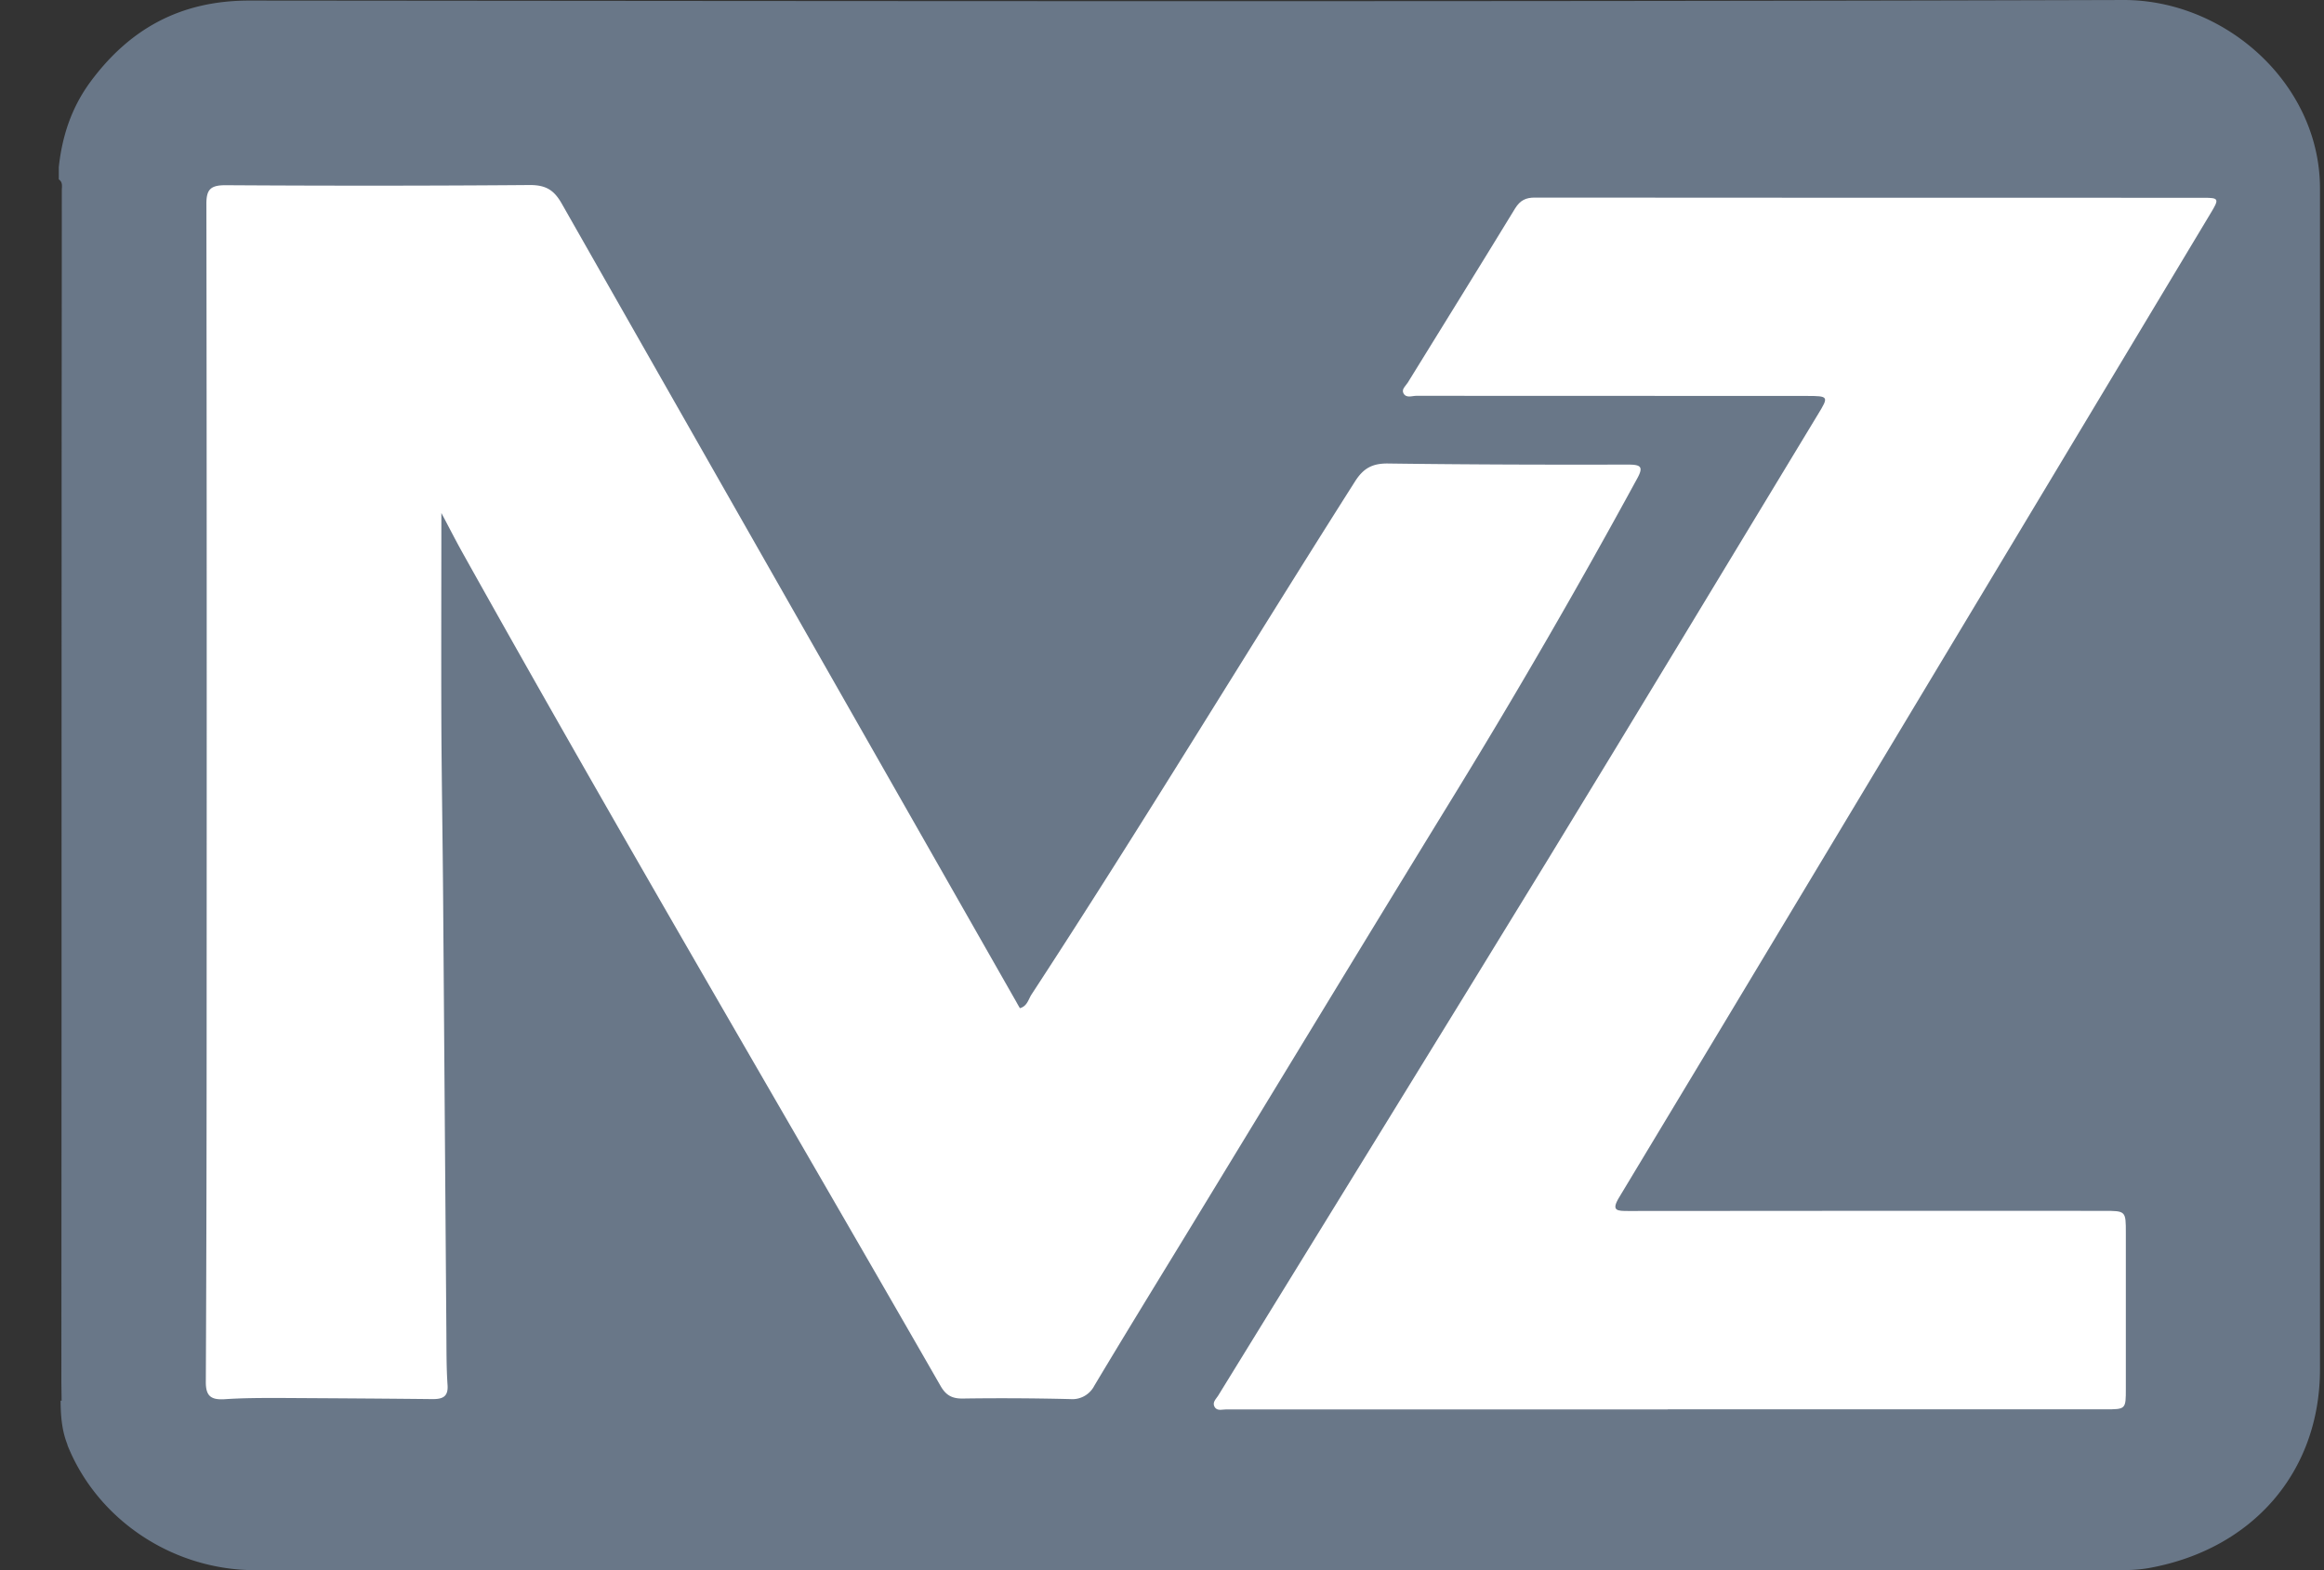 <svg height="25" viewBox="0 0 37 25" width="37" xmlns="http://www.w3.org/2000/svg"><rect x="0" y="0" width="37" height="25" fill="#333333" stroke="none"/><g fill="none" fill-rule="evenodd"><path d="m2.936 2h29v21h-29z" fill="#fff"/><g fill-rule="nonzero"><path d="m3.286 3.259c-.003-.249.068-.313.322-.31 1.61.01 3.22.01 4.83-.003.26 0 .386.086.506.297 2.4 4.22 4.804 8.438 7.208 12.659.03.05.054.099.086.15.114-.031.134-.137.182-.214 1.762-2.696 3.424-5.45 5.15-8.168.134-.213.277-.295.536-.29 1.267.017 2.537.02 3.807.017.21 0 .26.03.148.23a112.85 112.85 0 0 1 -2.983 5.152c-1.41 2.298-2.807 4.604-4.21 6.905-.484.792-.97 1.584-1.446 2.38a.393.393 0 0 1 -.383.212 43.84 43.84 0 0 0 -1.7-.009c-.178.005-.276-.05-.36-.193-2.535-4.416-5.12-8.806-7.602-13.25-.13-.232-.25-.47-.35-.656 0 1.106-.004 2.246 0 3.386.005.915.021 1.83.028 2.746l.052 6.946c.002.266 0 .533.018.799.016.196-.079.233-.247.231-.81-.009-1.62-.013-2.429-.018-.292 0-.585 0-.875.02-.227.013-.3-.06-.297-.286.01-2.048.013-4.099.013-6.148.002-4.196.002-8.392-.004-12.585m-2.214 19.745c.474 1.19 1.674 1.996 2.994 1.996h29.68c.157 0 .315-.007.472-.035 1.652-.3 2.718-1.536 2.718-3.165v-18.783c.01-1.668-1.495-3.021-3.132-3.017-9.943.029-19.888.018-29.829.009-1.104-.002-1.916.453-2.54 1.3-.3.41-.447.865-.499 1.353v.194c.068.046.048.117.048.176 0 1.694-.003 3.386-.003 5.078-.001 2.654-.001 5.308-.001 7.961l-.003 5.943.004.288-.016-.002v.011c.002.238.02.469.11.693" fill="#697788"/><path d="m22.414 6.09c.57-.924 1.143-1.846 1.708-2.772.08-.128.17-.174.32-.172 3.551.003 7.098.003 10.646.003.24 0 .247.017.106.248l-3.075 5.12c-2.114 3.517-4.223 7.035-6.342 10.549-.13.215-.03.215.15.215 2.524-.004 5.044-.002 7.564-.002.354 0 .354 0 .354.352v2.478c0 .33 0 .33-.33.33h-6.962v.002h-7.04c-.063 0-.14.029-.179-.046-.034-.07.025-.119.06-.174 1.748-2.843 3.503-5.681 5.245-8.528 1.442-2.36 2.87-4.727 4.302-7.092.177-.29.177-.297-.183-.297-2.069-.002-4.14 0-6.21-.002-.068 0-.159.042-.204-.04-.034-.068.036-.117.07-.172" fill="#fff"/></g></g></svg>
